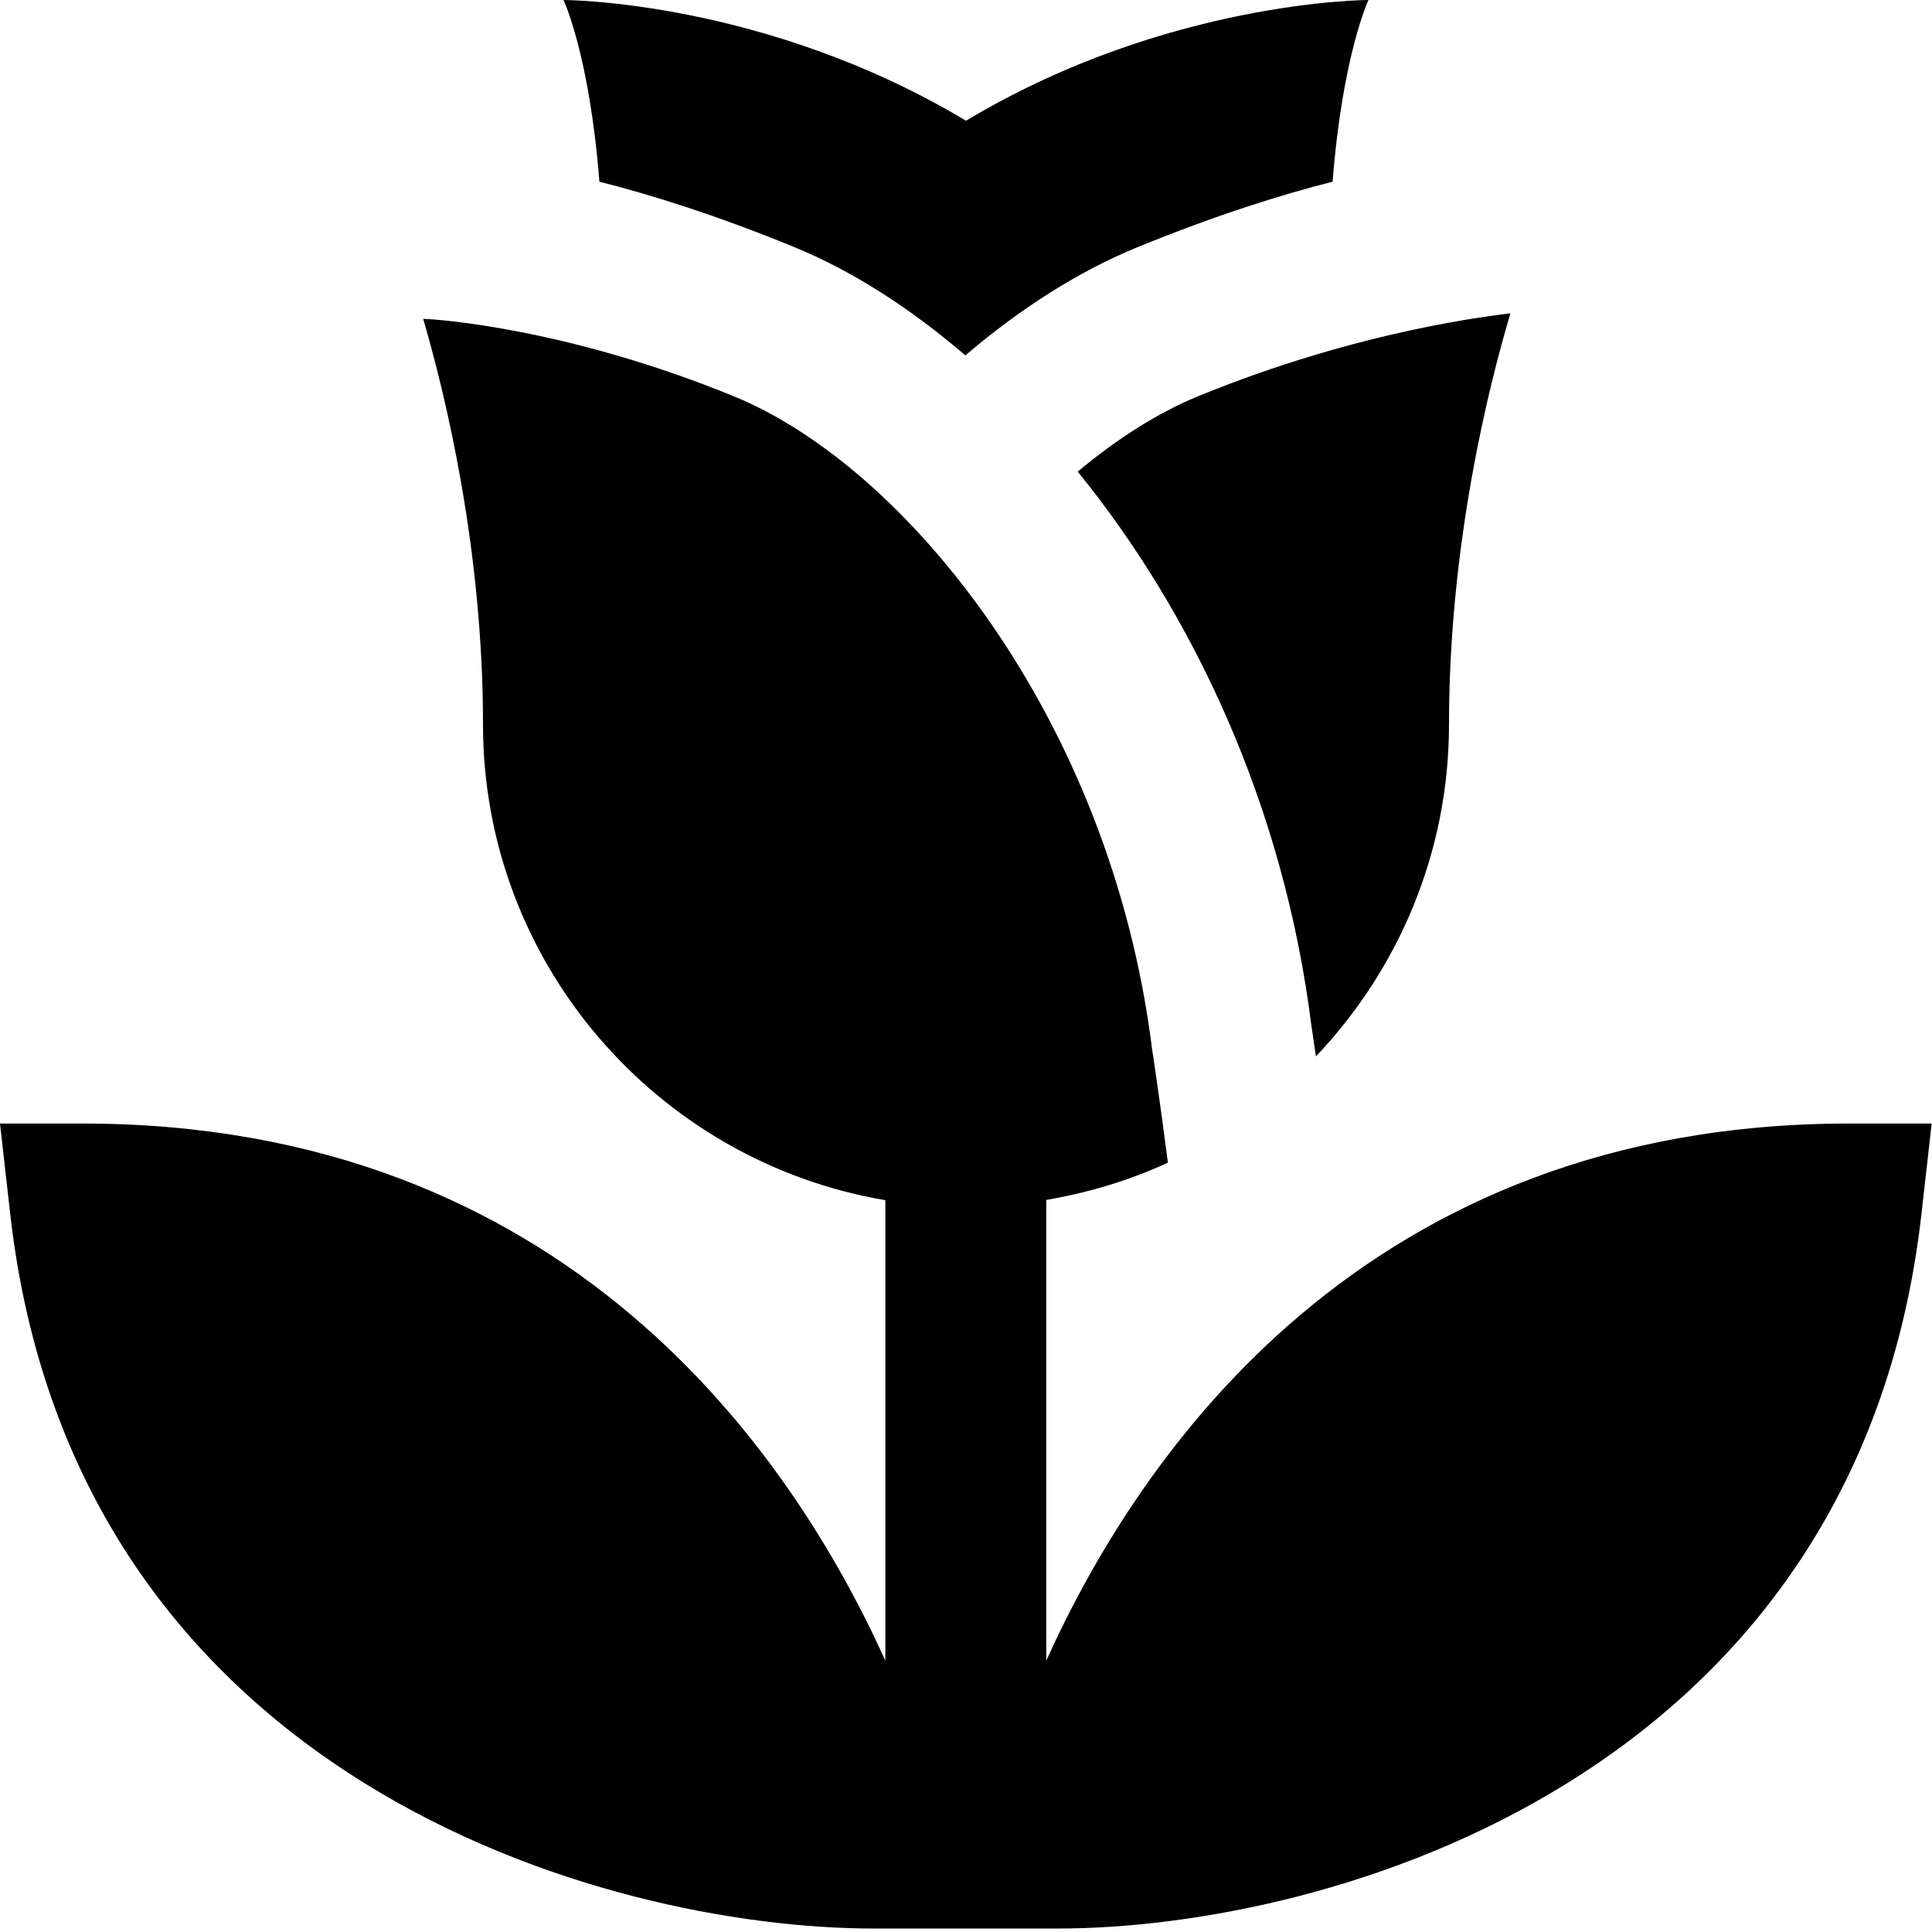 <?xml version="1.0" encoding="UTF-8"?>
<svg xmlns="http://www.w3.org/2000/svg" id="Layer_1" data-name="Layer 1" viewBox="0 0 24 24">
  <path d="M23.996,13.957l-.127,1.124c-.794,7.021-7.366,8.876-10.731,8.876h-2.28C7.494,23.957,.921,22.102,.127,15.081l-.127-1.124H1.025c6.004,0,8.8,4.077,9.973,6.672v-5.72c-2.832-.479-4.998-2.943-4.998-5.909,0-2.18-.468-4.099-.743-5.039,.228,.006,1.839,.134,3.864,.964,2.135,.875,4.678,4.002,5.19,8.103,.002,.013,.092,.596,.197,1.415-.473,.219-.982,.372-1.511,.463v5.723c1.172-2.596,3.969-6.672,9.973-6.672h1.025ZM9.879,3.075c.697,.286,1.417,.742,2.113,1.34,.687-.587,1.41-1.045,2.128-1.34,1.002-.41,1.814-.661,2.434-.818,.124-1.579,.446-2.257,.446-2.257,0,0-2.5,0-5,1.5C9.5,0,7,0,7,0c0,0,.322,.678,.446,2.257,.619,.157,1.427,.405,2.433,.817Zm3.509,2.784c1.419,1.747,2.559,4.127,2.904,6.892,.003,.019,.024,.155,.055,.372,1.021-1.076,1.653-2.526,1.653-4.124,0-2.234,.491-4.194,.763-5.107-.202,.028-1.859,.202-3.884,1.032-.493,.202-.998,.524-1.491,.934Z"/>
</svg>

